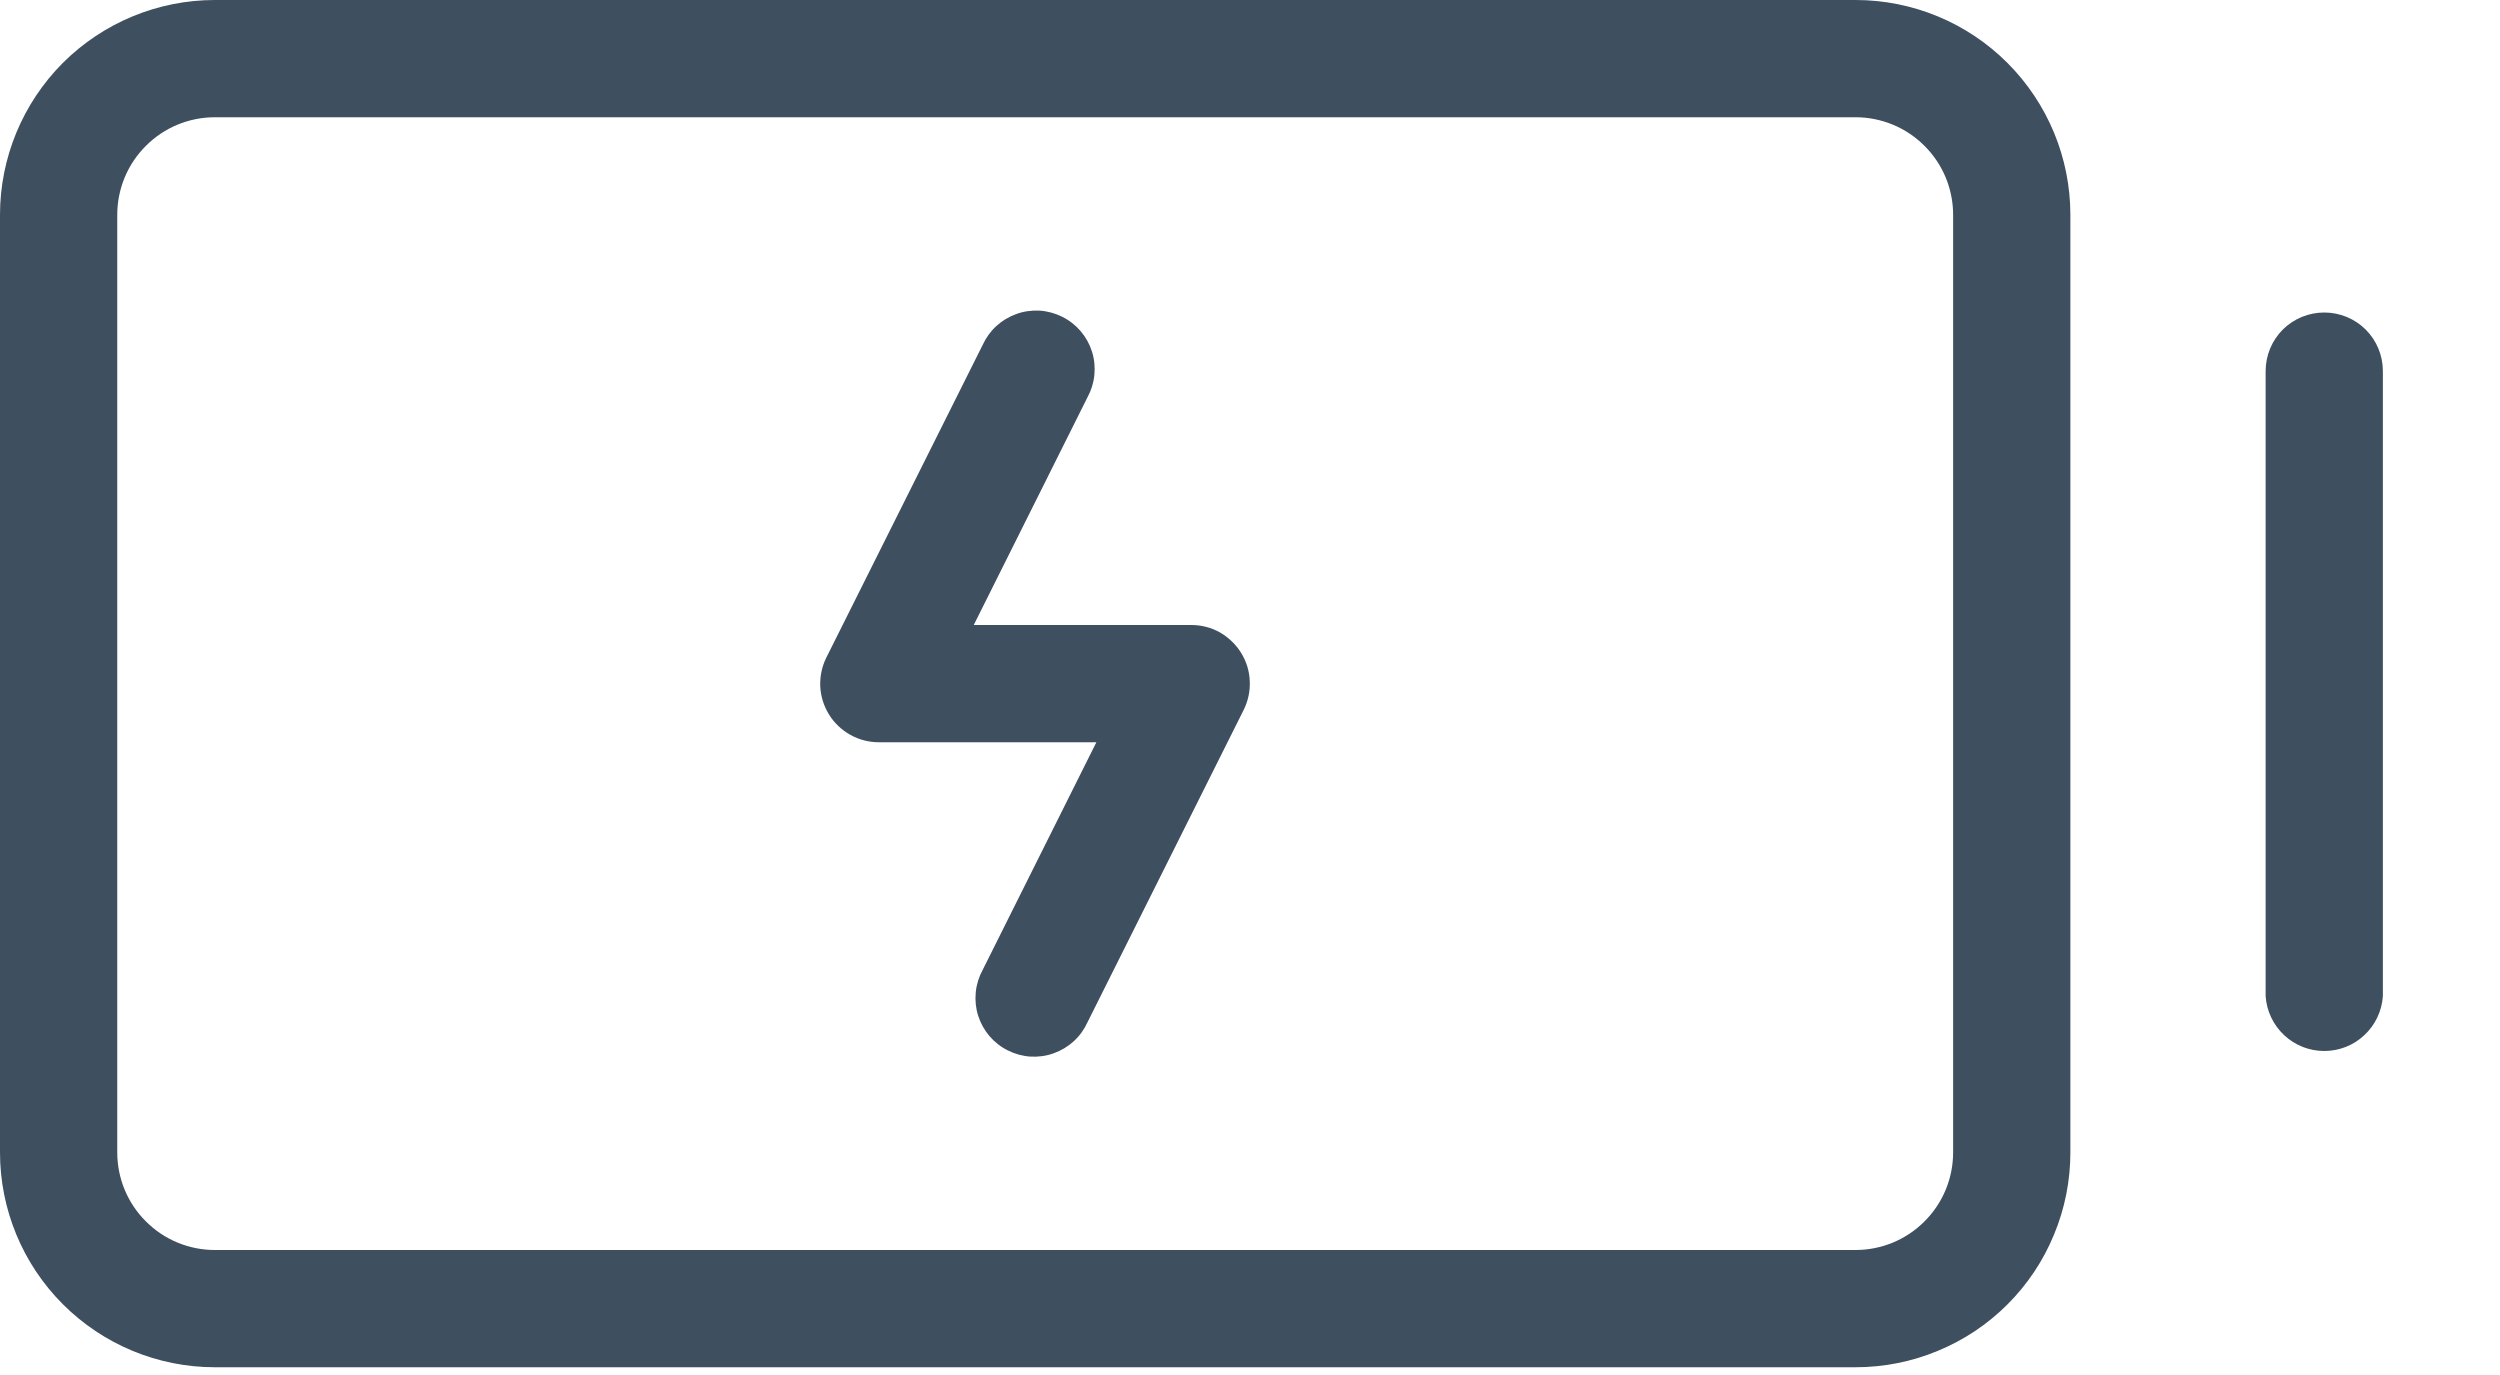 <svg xmlns="http://www.w3.org/2000/svg" fill="none" viewBox="0 0 20 11" height="11" width="20">
<path fill="#3E4F60" d="M14.844 0H1.719C1.263 0 0.826 0.181 0.503 0.503C0.181 0.826 0 1.263 0 1.719V9.219C0 9.675 0.181 10.112 0.503 10.434C0.826 10.757 1.263 10.938 1.719 10.938H14.844C15.07 10.938 15.293 10.894 15.502 10.807C15.711 10.721 15.9 10.595 16.06 10.435C16.22 10.275 16.346 10.086 16.432 9.877C16.519 9.668 16.563 9.445 16.563 9.219V1.719C16.563 1.263 16.382 0.826 16.059 0.503C15.737 0.181 15.3 0 14.844 0ZM15.625 9.219C15.625 9.426 15.543 9.625 15.396 9.771C15.25 9.918 15.051 10 14.844 10H1.719C1.512 10 1.313 9.918 1.167 9.771C1.02 9.625 0.938 9.426 0.938 9.219V1.719C0.938 1.512 1.02 1.313 1.167 1.167C1.313 1.02 1.512 0.938 1.719 0.938H14.844C15.051 0.938 15.25 1.02 15.396 1.167C15.543 1.313 15.625 1.512 15.625 1.719V9.219ZM19.063 2.969V7.969C19.055 8.088 19.002 8.2 18.915 8.281C18.828 8.363 18.713 8.408 18.594 8.408C18.475 8.408 18.36 8.363 18.273 8.281C18.186 8.2 18.133 8.088 18.125 7.969V2.969C18.125 2.845 18.174 2.725 18.262 2.637C18.35 2.549 18.47 2.5 18.594 2.5C18.718 2.5 18.838 2.549 18.926 2.637C19.014 2.725 19.063 2.845 19.063 2.969ZM9.929 5.223C9.971 5.291 9.995 5.368 9.998 5.448C10.002 5.527 9.985 5.607 9.95 5.678L8.7 8.178C8.674 8.235 8.637 8.287 8.59 8.33C8.544 8.372 8.489 8.405 8.43 8.426C8.371 8.448 8.307 8.456 8.245 8.453C8.182 8.449 8.12 8.432 8.064 8.404C8.007 8.376 7.957 8.337 7.916 8.289C7.875 8.241 7.844 8.185 7.825 8.125C7.806 8.065 7.8 8.002 7.806 7.939C7.812 7.876 7.831 7.815 7.861 7.76L8.771 5.938H7.031C6.951 5.938 6.873 5.918 6.803 5.879C6.733 5.84 6.674 5.784 6.632 5.716C6.59 5.648 6.566 5.571 6.562 5.491C6.559 5.411 6.575 5.332 6.611 5.26L7.861 2.76C7.887 2.703 7.924 2.651 7.971 2.608C8.017 2.566 8.072 2.533 8.131 2.512C8.19 2.49 8.254 2.482 8.316 2.485C8.379 2.489 8.441 2.506 8.497 2.534C8.554 2.562 8.604 2.601 8.645 2.649C8.686 2.697 8.717 2.753 8.736 2.813C8.755 2.873 8.761 2.936 8.755 2.999C8.749 3.062 8.73 3.123 8.7 3.178L7.79 5H9.53C9.61 5 9.689 5.02 9.759 5.059C9.828 5.099 9.887 5.155 9.929 5.223Z"></path>
</svg>
